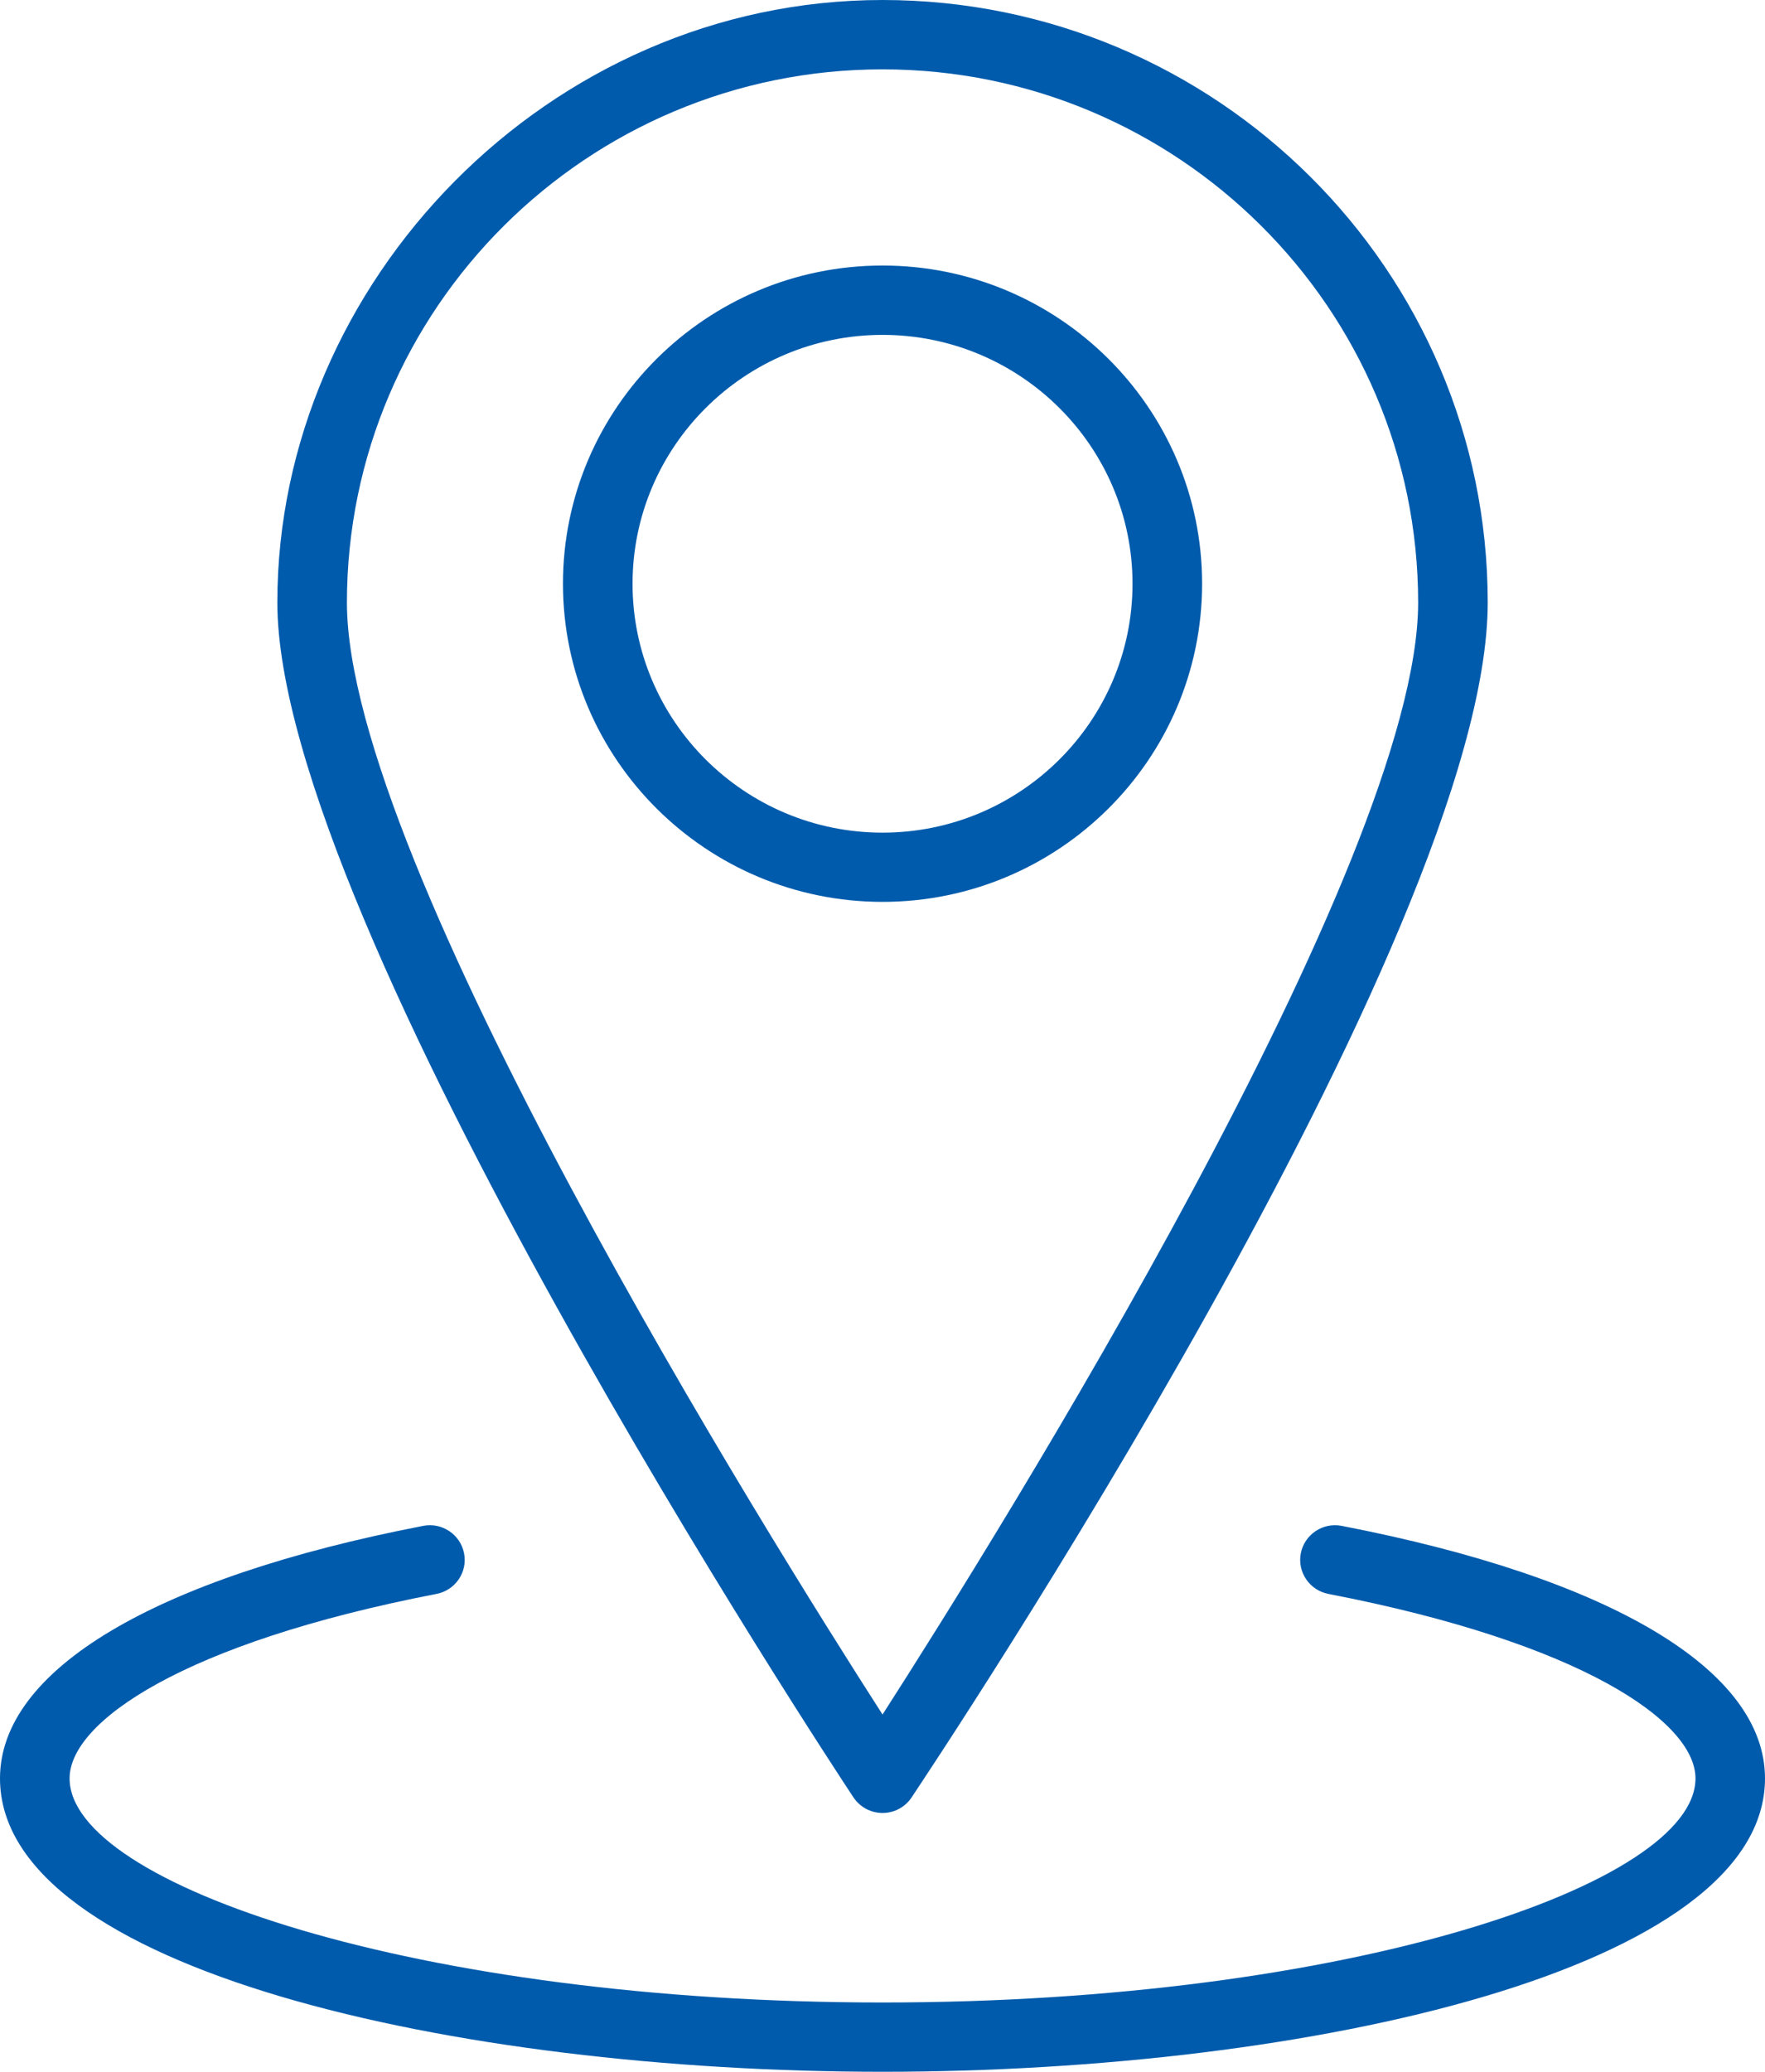 <svg width="52" height="61" viewBox="0 0 52 61" fill="none" xmlns="http://www.w3.org/2000/svg">
<path d="M26.001 26.554C20.809 26.554 16.586 22.351 16.586 17.186C16.586 12.02 20.809 7.818 26.001 7.818C31.193 7.818 35.416 12.02 35.416 17.186C35.416 22.351 31.193 26.554 26.001 26.554ZM26.001 9.86C21.941 9.86 18.636 13.146 18.636 17.188C18.636 21.229 21.939 24.516 26.001 24.516C30.063 24.516 33.366 21.229 33.366 17.188C33.366 13.146 30.063 9.86 26.001 9.86Z" fill="#005BAC"/>
<path d="M26.001 53.38C25.657 53.38 25.335 53.207 25.144 52.921C24.451 51.875 8.171 27.172 8.171 17.74C8.171 8.309 16.169 0 26.001 0C35.833 0 43.831 7.958 43.831 17.74C43.831 27.523 27.551 51.875 26.858 52.921C26.669 53.207 26.348 53.38 26.001 53.38ZM26.001 2.042C17.301 2.042 10.221 9.084 10.221 17.742C10.221 25.393 22.595 45.183 26.001 50.481C29.405 45.181 41.781 25.391 41.781 17.742C41.781 9.086 34.703 2.042 26.001 2.042Z" fill="#005BAC"/>
<path d="M26.001 61C13.397 61 0 57.972 0 52.362C0 49.17 4.546 46.458 12.47 44.926C13.024 44.82 13.563 45.179 13.672 45.734C13.781 46.287 13.418 46.822 12.86 46.93C5.393 48.374 2.05 50.698 2.05 52.362C2.05 55.477 12.294 58.96 26.001 58.96C39.708 58.96 49.952 55.475 49.952 52.362C49.952 50.698 46.608 48.372 39.136 46.93C38.58 46.822 38.217 46.287 38.324 45.734C38.433 45.181 38.97 44.82 39.525 44.926C47.452 46.458 52 49.168 52 52.362C52 57.972 38.605 61 25.999 61H26.001Z" fill="#005BAC"/>
</svg>
